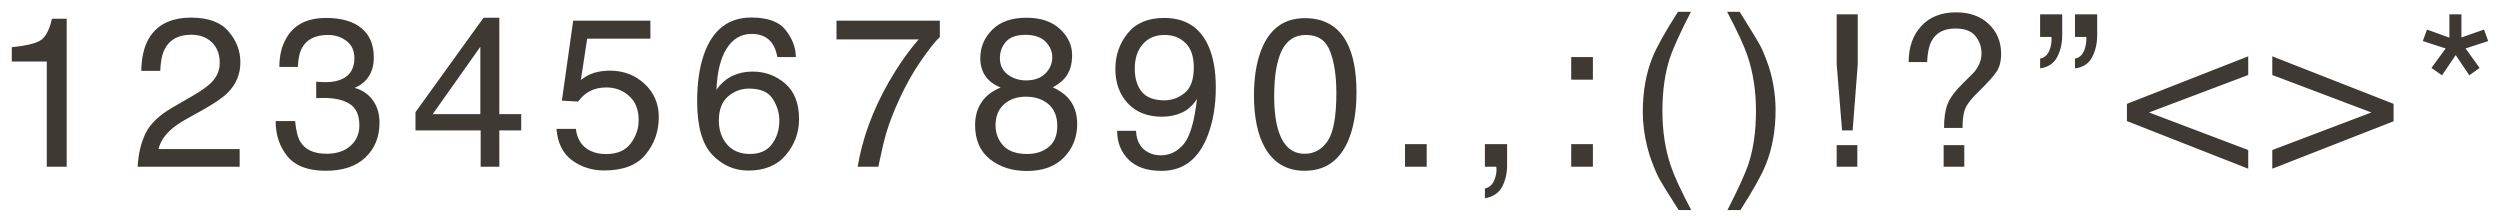 <?xml version="1.0" encoding="UTF-8"?> <svg xmlns="http://www.w3.org/2000/svg" viewBox="6075.556 4384.044 211.759 18.796" data-guides="{&quot;vertical&quot;:[],&quot;horizontal&quot;:[]}"><path fill="#3F3933" stroke="none" fill-opacity="1" stroke-width="1" stroke-opacity="1" font-size-adjust="none" id="tSvg1754f6e0bb2" title="Path 2" d="M 6076.556 4389.255 C 6076.556 4388.85 6076.556 4388.446 6076.556 4388.042C 6077.699 4387.93 6078.495 4387.746 6078.947 4387.488C 6079.398 4387.224 6079.735 4386.606 6079.957 4385.633C 6080.373 4385.633 6080.789 4385.633 6081.205 4385.633C 6081.205 4389.811 6081.205 4393.989 6081.205 4398.167C 6080.643 4398.167 6080.08 4398.167 6079.518 4398.167C 6079.518 4395.196 6079.518 4392.225 6079.518 4389.255C 6078.531 4389.255 6077.543 4389.255 6076.556 4389.255ZM 6087.215 4398.167 C 6087.274 4397.083 6087.497 4396.139 6087.883 4395.337C 6088.276 4394.534 6089.038 4393.804 6090.169 4393.148C 6090.731 4392.823 6091.294 4392.498 6091.856 4392.173C 6092.612 4391.733 6093.142 4391.358 6093.447 4391.048C 6093.927 4390.561 6094.168 4390.005 6094.168 4389.378C 6094.168 4388.645 6093.948 4388.065 6093.508 4387.637C 6093.069 4387.204 6092.483 4386.987 6091.751 4386.987C 6090.667 4386.987 6089.917 4387.397 6089.501 4388.217C 6089.278 4388.657 6089.155 4389.266 6089.131 4390.046C 6088.595 4390.046 6088.059 4390.046 6087.523 4390.046C 6087.541 4388.95 6087.743 4388.056 6088.129 4387.365C 6088.815 4386.146 6090.025 4385.537 6091.759 4385.537C 6093.201 4385.537 6094.252 4385.926 6094.915 4386.706C 6095.583 4387.485 6095.917 4388.352 6095.917 4389.307C 6095.917 4390.315 6095.562 4391.176 6094.853 4391.891C 6094.443 4392.307 6093.708 4392.811 6092.647 4393.403C 6092.246 4393.626 6091.844 4393.848 6091.443 4394.071C 6090.869 4394.387 6090.418 4394.689 6090.089 4394.976C 6089.503 4395.486 6089.134 4396.051 6088.982 4396.673C 6091.273 4396.673 6093.564 4396.673 6095.855 4396.673C 6095.855 4397.171 6095.855 4397.669 6095.855 4398.167C 6092.975 4398.167 6090.095 4398.167 6087.215 4398.167ZM 6103.148 4398.509 C 6101.66 4398.509 6100.579 4398.102 6099.905 4397.288C 6099.237 4396.467 6098.903 4395.471 6098.903 4394.299C 6099.454 4394.299 6100.005 4394.299 6100.555 4394.299C 6100.626 4395.114 6100.778 4395.706 6101.012 4396.075C 6101.423 4396.737 6102.164 4397.068 6103.236 4397.068C 6104.068 4397.068 6104.736 4396.845 6105.24 4396.4C 6105.744 4395.955 6105.996 4395.381 6105.996 4394.677C 6105.996 4393.81 6105.729 4393.204 6105.196 4392.858C 6104.669 4392.512 6103.933 4392.34 6102.99 4392.34C 6102.885 4392.34 6102.776 4392.342 6102.665 4392.348C 6102.559 4392.348 6102.451 4392.351 6102.34 4392.357C 6102.34 4391.891 6102.34 4391.425 6102.34 4390.96C 6102.504 4390.977 6102.641 4390.989 6102.753 4390.995C 6102.864 4391.001 6102.984 4391.004 6103.113 4391.004C 6103.705 4391.004 6104.191 4390.91 6104.572 4390.722C 6105.24 4390.394 6105.574 4389.808 6105.574 4388.965C 6105.574 4388.338 6105.351 4387.854 6104.906 4387.514C 6104.461 4387.174 6103.942 4387.005 6103.35 4387.005C 6102.296 4387.005 6101.566 4387.356 6101.162 4388.059C 6100.939 4388.446 6100.813 4388.997 6100.784 4389.712C 6100.262 4389.712 6099.741 4389.712 6099.219 4389.712C 6099.219 4388.774 6099.407 4387.977 6099.782 4387.321C 6100.427 4386.149 6101.56 4385.563 6103.183 4385.563C 6104.467 4385.563 6105.46 4385.85 6106.163 4386.424C 6106.866 4386.993 6107.218 4387.819 6107.218 4388.903C 6107.218 4389.676 6107.01 4390.303 6106.594 4390.784C 6106.336 4391.083 6106.002 4391.317 6105.592 4391.487C 6106.254 4391.669 6106.769 4392.02 6107.138 4392.542C 6107.513 4393.057 6107.701 4393.69 6107.701 4394.44C 6107.701 4395.641 6107.305 4396.62 6106.514 4397.376C 6105.723 4398.131 6104.601 4398.509 6103.148 4398.509ZM 6116.242 4393.711 C 6116.242 4391.809 6116.242 4389.908 6116.242 4388.007C 6114.897 4389.908 6113.553 4391.809 6112.208 4393.711C 6113.553 4393.711 6114.897 4393.711 6116.242 4393.711ZM 6116.269 4398.167 C 6116.269 4397.141 6116.269 4396.116 6116.269 4395.09C 6114.429 4395.09 6112.589 4395.09 6110.749 4395.09C 6110.749 4394.575 6110.749 4394.059 6110.749 4393.544C 6112.671 4390.878 6114.593 4388.212 6116.515 4385.546C 6116.96 4385.546 6117.405 4385.546 6117.851 4385.546C 6117.851 4388.267 6117.851 4390.989 6117.851 4393.711C 6118.469 4393.711 6119.087 4393.711 6119.705 4393.711C 6119.705 4394.171 6119.705 4394.631 6119.705 4395.09C 6119.087 4395.09 6118.469 4395.09 6117.851 4395.09C 6117.851 4396.116 6117.851 4397.141 6117.851 4398.167C 6117.323 4398.167 6116.796 4398.167 6116.269 4398.167ZM 6124.335 4394.959 C 6124.441 4395.861 6124.86 4396.485 6125.592 4396.831C 6125.967 4397.006 6126.401 4397.094 6126.893 4397.094C 6127.83 4397.094 6128.525 4396.796 6128.976 4396.198C 6129.427 4395.6 6129.652 4394.938 6129.652 4394.212C 6129.652 4393.333 6129.383 4392.653 6128.844 4392.173C 6128.311 4391.692 6127.669 4391.452 6126.919 4391.452C 6126.374 4391.452 6125.905 4391.557 6125.513 4391.768C 6125.126 4391.979 6124.795 4392.272 6124.52 4392.647C 6124.063 4392.621 6123.606 4392.594 6123.149 4392.568C 6123.468 4390.309 6123.787 4388.05 6124.107 4385.792C 6126.286 4385.792 6128.466 4385.792 6130.646 4385.792C 6130.646 4386.301 6130.646 4386.811 6130.646 4387.321C 6128.861 4387.321 6127.077 4387.321 6125.293 4387.321C 6125.114 4388.487 6124.936 4389.653 6124.757 4390.819C 6125.05 4390.596 6125.328 4390.429 6125.592 4390.318C 6126.061 4390.125 6126.603 4390.028 6127.218 4390.028C 6128.372 4390.028 6129.351 4390.4 6130.153 4391.144C 6130.956 4391.888 6131.358 4392.832 6131.358 4393.974C 6131.358 4395.164 6130.988 4396.213 6130.25 4397.121C 6129.518 4398.029 6128.346 4398.483 6126.735 4398.483C 6125.709 4398.483 6124.801 4398.196 6124.01 4397.622C 6123.225 4397.042 6122.785 4396.154 6122.692 4394.959C 6123.239 4394.959 6123.787 4394.959 6124.335 4394.959ZM 6139.196 4385.528 C 6140.602 4385.528 6141.58 4385.894 6142.131 4386.627C 6142.688 4387.353 6142.966 4388.103 6142.966 4388.877C 6142.445 4388.877 6141.923 4388.877 6141.402 4388.877C 6141.308 4388.379 6141.159 4387.989 6140.953 4387.708C 6140.573 4387.18 6139.995 4386.917 6139.222 4386.917C 6138.337 4386.917 6137.634 4387.327 6137.113 4388.147C 6136.591 4388.962 6136.301 4390.131 6136.243 4391.654C 6136.606 4391.121 6137.063 4390.722 6137.614 4390.459C 6138.118 4390.224 6138.68 4390.107 6139.301 4390.107C 6140.356 4390.107 6141.276 4390.444 6142.061 4391.118C 6142.846 4391.792 6143.239 4392.797 6143.239 4394.132C 6143.239 4395.275 6142.867 4396.289 6142.122 4397.173C 6141.378 4398.052 6140.318 4398.492 6138.941 4398.492C 6137.763 4398.492 6136.746 4398.047 6135.891 4397.156C 6135.035 4396.259 6134.608 4394.754 6134.608 4392.638C 6134.608 4391.074 6134.798 4389.747 6135.179 4388.657C 6135.911 4386.571 6137.25 4385.528 6139.196 4385.528ZM 6139.081 4397.086 C 6139.913 4397.086 6140.535 4396.807 6140.945 4396.251C 6141.361 4395.688 6141.569 4395.026 6141.569 4394.264C 6141.569 4393.62 6141.384 4393.007 6141.015 4392.427C 6140.646 4391.841 6139.975 4391.549 6139.002 4391.549C 6138.323 4391.549 6137.725 4391.774 6137.209 4392.225C 6136.7 4392.676 6136.445 4393.356 6136.445 4394.264C 6136.445 4395.061 6136.676 4395.732 6137.139 4396.277C 6137.608 4396.816 6138.255 4397.086 6139.081 4397.086ZM 6155.164 4385.792 C 6155.164 4386.252 6155.164 4386.712 6155.164 4387.172C 6154.759 4387.564 6154.22 4388.247 6153.546 4389.219C 6152.878 4390.192 6152.287 4391.241 6151.771 4392.366C 6151.261 4393.462 6150.875 4394.461 6150.611 4395.363C 6150.441 4395.943 6150.221 4396.878 6149.952 4398.167C 6149.369 4398.167 6148.786 4398.167 6148.203 4398.167C 6148.601 4395.764 6149.48 4393.374 6150.839 4390.995C 6151.642 4389.6 6152.486 4388.396 6153.371 4387.382C 6151.05 4387.382 6148.73 4387.382 6146.41 4387.382C 6146.41 4386.852 6146.41 4386.322 6146.41 4385.792C 6149.328 4385.792 6152.246 4385.792 6155.164 4385.792ZM 6162.466 4390.854 C 6163.163 4390.854 6163.708 4390.661 6164.1 4390.274C 6164.493 4389.882 6164.689 4389.416 6164.689 4388.877C 6164.689 4388.408 6164.502 4387.977 6164.127 4387.585C 6163.752 4387.192 6163.18 4386.996 6162.413 4386.996C 6161.651 4386.996 6161.1 4387.192 6160.76 4387.585C 6160.421 4387.977 6160.251 4388.437 6160.251 4388.965C 6160.251 4389.556 6160.47 4390.019 6160.91 4390.353C 6161.349 4390.687 6161.868 4390.854 6162.466 4390.854ZM 6162.562 4397.086 C 6163.295 4397.086 6163.901 4396.889 6164.382 4396.497C 6164.868 4396.098 6165.111 4395.506 6165.111 4394.721C 6165.111 4393.907 6164.862 4393.289 6164.364 4392.867C 6163.866 4392.445 6163.227 4392.234 6162.448 4392.234C 6161.692 4392.234 6161.074 4392.451 6160.594 4392.884C 6160.119 4393.312 6159.882 4393.907 6159.882 4394.669C 6159.882 4395.325 6160.098 4395.893 6160.532 4396.374C 6160.971 4396.848 6161.648 4397.086 6162.562 4397.086ZM 6160.312 4391.461 C 6159.873 4391.273 6159.53 4391.053 6159.284 4390.801C 6158.821 4390.333 6158.59 4389.723 6158.59 4388.973C 6158.59 4388.036 6158.929 4387.23 6159.609 4386.556C 6160.289 4385.882 6161.253 4385.546 6162.501 4385.546C 6163.708 4385.546 6164.654 4385.865 6165.34 4386.504C 6166.025 4387.136 6166.368 4387.878 6166.368 4388.727C 6166.368 4389.512 6166.169 4390.148 6165.77 4390.634C 6165.548 4390.91 6165.202 4391.179 6164.733 4391.443C 6165.255 4391.683 6165.665 4391.959 6165.964 4392.269C 6166.52 4392.855 6166.799 4393.617 6166.799 4394.554C 6166.799 4395.662 6166.427 4396.602 6165.682 4397.376C 6164.938 4398.143 6163.886 4398.527 6162.527 4398.527C 6161.302 4398.527 6160.265 4398.196 6159.416 4397.534C 6158.572 4396.866 6158.15 4395.899 6158.15 4394.633C 6158.15 4393.889 6158.332 4393.248 6158.695 4392.709C 6159.058 4392.164 6159.597 4391.748 6160.312 4391.461ZM 6171.78 4395.126 C 6171.827 4395.999 6172.164 4396.602 6172.791 4396.936C 6173.113 4397.112 6173.477 4397.2 6173.881 4397.2C 6174.637 4397.2 6175.281 4396.886 6175.814 4396.259C 6176.347 4395.627 6176.725 4394.346 6176.948 4392.419C 6176.596 4392.975 6176.16 4393.368 6175.639 4393.596C 6175.123 4393.819 6174.566 4393.93 6173.969 4393.93C 6172.756 4393.93 6171.795 4393.552 6171.086 4392.797C 6170.383 4392.041 6170.031 4391.068 6170.031 4389.879C 6170.031 4388.736 6170.38 4387.731 6171.077 4386.864C 6171.774 4385.997 6172.803 4385.563 6174.162 4385.563C 6175.996 4385.563 6177.261 4386.389 6177.959 4388.042C 6178.345 4388.95 6178.539 4390.087 6178.539 4391.452C 6178.539 4392.993 6178.307 4394.358 6177.844 4395.548C 6177.077 4397.528 6175.776 4398.518 6173.942 4398.518C 6172.712 4398.518 6171.777 4398.196 6171.139 4397.551C 6170.5 4396.907 6170.181 4396.098 6170.181 4395.126C 6170.714 4395.126 6171.247 4395.126 6171.78 4395.126ZM 6174.18 4392.542 C 6174.807 4392.542 6175.378 4392.337 6175.893 4391.926C 6176.415 4391.51 6176.675 4390.787 6176.675 4389.756C 6176.675 4388.83 6176.441 4388.141 6175.972 4387.69C 6175.51 4387.233 6174.918 4387.005 6174.197 4387.005C 6173.424 4387.005 6172.809 4387.265 6172.352 4387.787C 6171.9 4388.302 6171.675 4388.994 6171.675 4389.861C 6171.675 4390.681 6171.874 4391.335 6172.272 4391.821C 6172.671 4392.301 6173.307 4392.542 6174.18 4392.542ZM 6186.078 4385.581 C 6187.707 4385.581 6188.885 4386.252 6189.611 4387.593C 6190.174 4388.631 6190.455 4390.051 6190.455 4391.856C 6190.455 4393.567 6190.2 4394.982 6189.69 4396.101C 6188.952 4397.707 6187.745 4398.509 6186.069 4398.509C 6184.557 4398.509 6183.432 4397.853 6182.694 4396.541C 6182.079 4395.445 6181.771 4393.974 6181.771 4392.129C 6181.771 4390.699 6181.956 4389.471 6182.325 4388.446C 6183.016 4386.536 6184.267 4385.581 6186.078 4385.581ZM 6186.06 4397.068 C 6186.881 4397.068 6187.534 4396.705 6188.02 4395.978C 6188.507 4395.252 6188.75 4393.898 6188.75 4391.918C 6188.75 4390.488 6188.574 4389.313 6188.222 4388.393C 6187.871 4387.467 6187.188 4387.005 6186.175 4387.005C 6185.243 4387.005 6184.56 4387.444 6184.127 4388.323C 6183.699 4389.196 6183.485 4390.485 6183.485 4392.19C 6183.485 4393.473 6183.623 4394.505 6183.898 4395.284C 6184.32 4396.473 6185.041 4397.068 6186.06 4397.068ZM 6194.566 4396.251 C 6195.179 4396.251 6195.791 4396.251 6196.403 4396.251C 6196.403 4396.889 6196.403 4397.528 6196.403 4398.167C 6195.791 4398.167 6195.179 4398.167 6194.566 4398.167C 6194.566 4397.528 6194.566 4396.889 6194.566 4396.251ZM 6201.332 4400.004 C 6201.737 4399.933 6202.021 4399.649 6202.185 4399.151C 6202.273 4398.887 6202.317 4398.632 6202.317 4398.386C 6202.317 4398.345 6202.314 4398.307 6202.308 4398.272C 6202.308 4398.243 6202.302 4398.208 6202.29 4398.167C 6201.971 4398.167 6201.652 4398.167 6201.332 4398.167C 6201.332 4397.528 6201.332 4396.889 6201.332 4396.251C 6201.959 4396.251 6202.586 4396.251 6203.213 4396.251C 6203.213 4396.842 6203.213 4397.434 6203.213 4398.026C 6203.213 4398.723 6203.072 4399.336 6202.791 4399.863C 6202.51 4400.39 6202.024 4400.715 6201.332 4400.839C 6201.332 4400.56 6201.332 4400.282 6201.332 4400.004ZM 6208.643 4388.877 C 6209.256 4388.877 6209.868 4388.877 6210.48 4388.877C 6210.48 4389.515 6210.48 4390.154 6210.48 4390.793C 6209.868 4390.793 6209.256 4390.793 6208.643 4390.793C 6208.643 4390.154 6208.643 4389.515 6208.643 4388.877ZM 6208.643 4396.251 C 6209.256 4396.251 6209.868 4396.251 6210.48 4396.251C 6210.48 4396.889 6210.48 4397.528 6210.48 4398.167C 6209.868 4398.167 6209.256 4398.167 6208.643 4398.167C 6208.643 4397.528 6208.643 4396.889 6208.643 4396.251ZM 6218.784 4385.045 C 6217.864 4386.832 6217.266 4388.147 6216.991 4388.991C 6216.575 4390.274 6216.367 4391.757 6216.367 4393.438C 6216.367 4395.137 6216.604 4396.69 6217.079 4398.096C 6217.372 4398.964 6217.949 4400.212 6218.81 4401.84C 6218.456 4401.84 6218.102 4401.84 6217.747 4401.84C 6216.891 4400.505 6216.361 4399.652 6216.156 4399.283C 6215.951 4398.914 6215.728 4398.413 6215.488 4397.78C 6215.16 4396.913 6214.931 4395.987 6214.802 4395.003C 6214.738 4394.493 6214.706 4394.007 6214.706 4393.544C 6214.706 4391.809 6214.978 4390.265 6215.523 4388.912C 6215.869 4388.05 6216.589 4386.761 6217.685 4385.045C 6218.052 4385.045 6218.418 4385.045 6218.784 4385.045ZM 6221.876 4401.84 C 6222.807 4400.024 6223.408 4398.7 6223.678 4397.868C 6224.088 4396.608 6224.293 4395.131 6224.293 4393.438C 6224.293 4391.745 6224.055 4390.195 6223.581 4388.789C 6223.288 4387.922 6222.711 4386.674 6221.849 4385.045C 6222.204 4385.045 6222.559 4385.045 6222.913 4385.045C 6223.815 4386.486 6224.36 4387.377 6224.548 4387.716C 6224.741 4388.05 6224.949 4388.513 6225.172 4389.105C 6225.453 4389.838 6225.652 4390.561 6225.769 4391.276C 6225.892 4391.991 6225.954 4392.679 6225.954 4393.341C 6225.954 4395.076 6225.679 4396.623 6225.128 4397.982C 6224.782 4398.855 6224.064 4400.141 6222.974 4401.84C 6222.608 4401.84 6222.242 4401.84 6221.876 4401.84ZM 6231.129 4385.256 C 6231.724 4385.256 6232.319 4385.256 6232.913 4385.256C 6232.913 4386.671 6232.913 4388.086 6232.913 4389.501C 6232.77 4391.364 6232.626 4393.227 6232.482 4395.09C 6232.184 4395.09 6231.885 4395.09 6231.586 4395.09C 6231.434 4393.227 6231.282 4391.364 6231.129 4389.501C 6231.129 4388.086 6231.129 4386.671 6231.129 4385.256ZM 6231.129 4396.339 C 6231.712 4396.339 6232.295 4396.339 6232.878 4396.339C 6232.878 4396.948 6232.878 4397.557 6232.878 4398.167C 6232.295 4398.167 6231.712 4398.167 6231.129 4398.167C 6231.129 4397.557 6231.129 4396.948 6231.129 4396.339ZM 6240.189 4396.339 C 6240.772 4396.339 6241.355 4396.339 6241.938 4396.339C 6241.938 4396.948 6241.938 4397.557 6241.938 4398.167C 6241.355 4398.167 6240.772 4398.167 6240.189 4398.167C 6240.189 4397.557 6240.189 4396.948 6240.189 4396.339ZM 6237.227 4389.299 C 6237.227 4388.033 6237.584 4387.016 6238.299 4386.249C 6239.014 4385.475 6239.995 4385.089 6241.243 4385.089C 6242.398 4385.089 6243.321 4385.42 6244.012 4386.082C 6244.709 4386.738 6245.058 4387.579 6245.058 4388.604C 6245.058 4389.225 6244.929 4389.729 6244.671 4390.116C 6244.419 4390.503 6243.906 4391.071 6243.133 4391.821C 6242.571 4392.366 6242.204 4392.829 6242.034 4393.21C 6241.87 4393.585 6241.788 4394.141 6241.788 4394.88C 6241.267 4394.88 6240.746 4394.88 6240.224 4394.88C 6240.224 4394.042 6240.323 4393.368 6240.523 4392.858C 6240.722 4392.342 6241.158 4391.754 6241.832 4391.091C 6242.067 4390.86 6242.301 4390.629 6242.535 4390.397C 6242.746 4390.198 6242.916 4389.99 6243.045 4389.773C 6243.279 4389.392 6243.397 4388.997 6243.397 4388.587C 6243.397 4388.012 6243.224 4387.514 6242.878 4387.092C 6242.538 4386.671 6241.973 4386.46 6241.182 4386.46C 6240.203 4386.46 6239.527 4386.823 6239.152 4387.549C 6238.941 4387.954 6238.821 4388.537 6238.791 4389.299C 6238.27 4389.299 6237.749 4389.299 6237.227 4389.299ZM 6251.314 4389.008 C 6251.753 4388.926 6252.043 4388.604 6252.184 4388.042C 6252.266 4387.708 6252.295 4387.418 6252.272 4387.172C 6251.953 4387.172 6251.634 4387.172 6251.314 4387.172C 6251.314 4386.533 6251.314 4385.894 6251.314 4385.256C 6251.941 4385.256 6252.568 4385.256 6253.195 4385.256C 6253.195 4385.844 6253.195 4386.433 6253.195 4387.022C 6253.195 4387.719 6253.051 4388.343 6252.764 4388.894C 6252.477 4389.439 6251.994 4389.753 6251.314 4389.835C 6251.314 4389.559 6251.314 4389.284 6251.314 4389.008ZM 6248.361 4389.008 C 6248.8 4388.926 6249.093 4388.604 6249.24 4388.042C 6249.322 4387.708 6249.348 4387.418 6249.319 4387.172C 6249 4387.172 6248.681 4387.172 6248.361 4387.172C 6248.361 4386.533 6248.361 4385.894 6248.361 4385.256C 6248.985 4385.256 6249.609 4385.256 6250.233 4385.256C 6250.233 4385.844 6250.233 4386.433 6250.233 4387.022C 6250.233 4387.719 6250.089 4388.34 6249.802 4388.885C 6249.515 4389.424 6249.035 4389.741 6248.361 4389.835C 6248.361 4389.559 6248.361 4389.284 6248.361 4389.008ZM 6255.715 4392.84 C 6259.14 4391.499 6262.565 4390.157 6265.99 4388.815C 6265.99 4389.342 6265.99 4389.87 6265.99 4390.397C 6263.189 4391.455 6260.388 4392.512 6257.587 4393.57C 6260.388 4394.631 6263.189 4395.691 6265.99 4396.752C 6265.99 4397.279 6265.99 4397.806 6265.99 4398.334C 6262.565 4396.989 6259.14 4395.644 6255.715 4394.299C 6255.715 4393.813 6255.715 4393.327 6255.715 4392.84ZM 6278.302 4394.317 C 6274.877 4395.656 6271.452 4396.995 6268.027 4398.334C 6268.027 4397.806 6268.027 4397.279 6268.027 4396.752C 6270.825 4395.691 6273.623 4394.631 6276.421 4393.57C 6273.623 4392.512 6270.825 4391.455 6268.027 4390.397C 6268.027 4389.87 6268.027 4389.342 6268.027 4388.815C 6271.452 4390.157 6274.877 4391.499 6278.302 4392.84C 6278.302 4393.333 6278.302 4393.825 6278.302 4394.317ZM 6284.048 4385.256 C 6284.048 4385.909 6284.048 4386.562 6284.048 4387.215C 6284.687 4386.993 6285.326 4386.77 6285.964 4386.548C 6286.081 4386.873 6286.198 4387.198 6286.315 4387.523C 6285.677 4387.731 6285.038 4387.939 6284.399 4388.147C 6284.795 4388.698 6285.191 4389.249 6285.586 4389.799C 6285.296 4390.007 6285.006 4390.215 6284.716 4390.424C 6284.332 4389.852 6283.948 4389.281 6283.564 4388.71C 6283.178 4389.281 6282.791 4389.852 6282.404 4390.424C 6282.106 4390.215 6281.807 4390.007 6281.508 4389.799C 6281.91 4389.249 6282.311 4388.698 6282.712 4388.147C 6282.068 4387.939 6281.423 4387.731 6280.778 4387.523C 6280.896 4387.198 6281.013 4386.873 6281.13 4386.548C 6281.763 4386.776 6282.396 4387.005 6283.028 4387.233C 6283.028 4386.574 6283.028 4385.915 6283.028 4385.256C 6283.368 4385.256 6283.708 4385.256 6284.048 4385.256Z"></path><defs></defs></svg> 